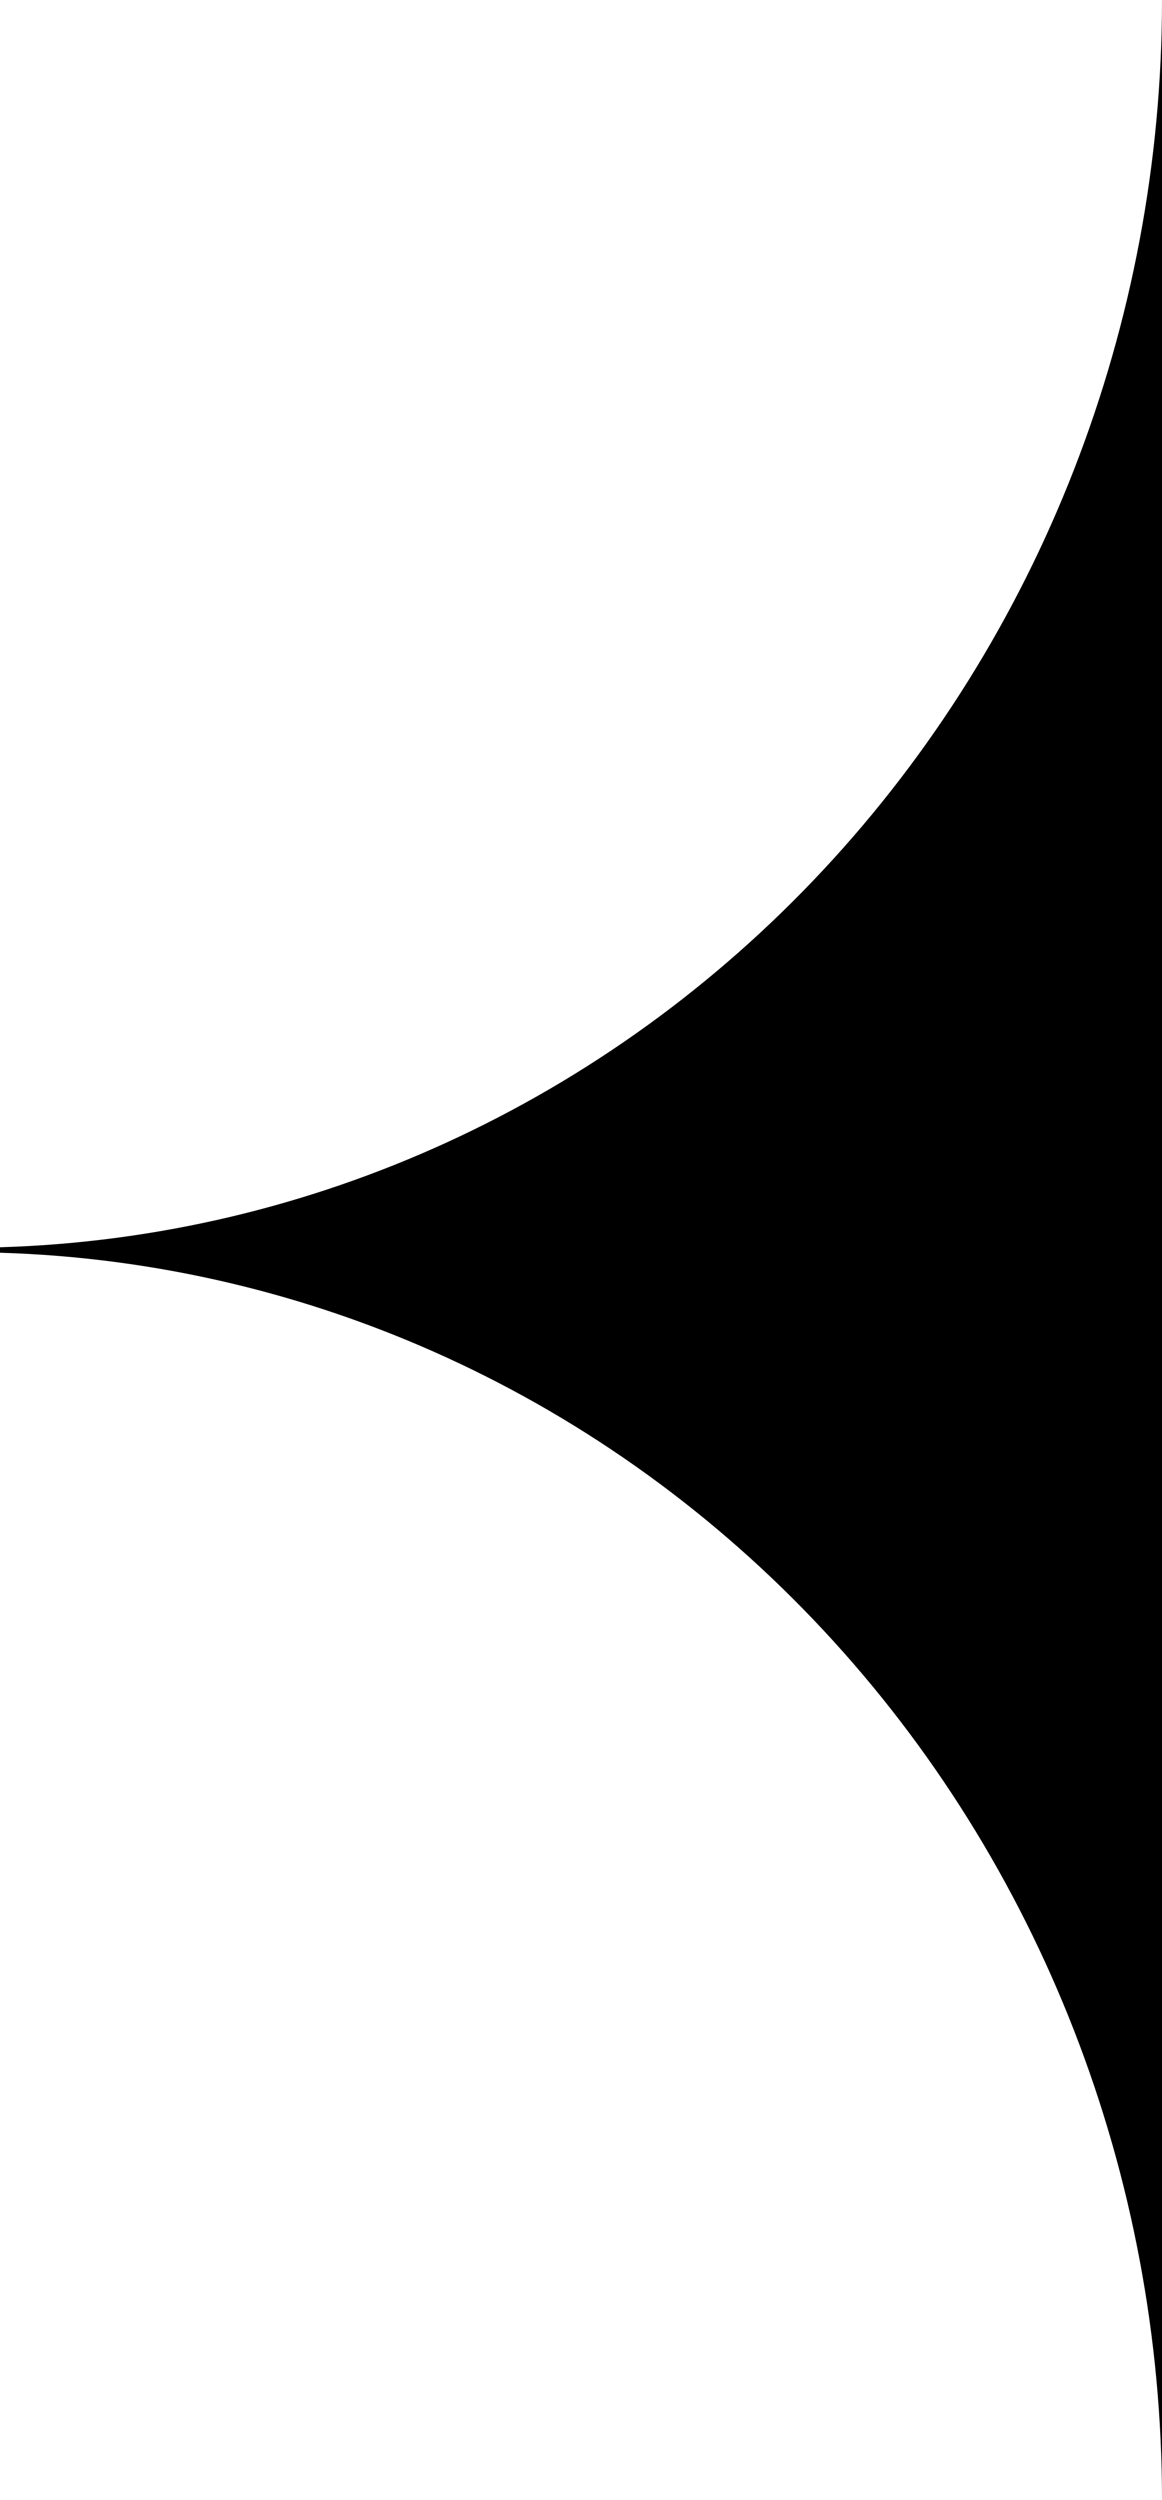 <svg width="20" height="43" viewBox="0 0 20 43" fill="none" xmlns="http://www.w3.org/2000/svg">
<path d="M-1.93102e-06 21.453L-1.9392e-06 21.547C5.356 21.707 10.441 24.038 14.175 28.043C17.91 32.049 19.999 37.414 20 43L20 0C19.999 5.586 17.91 10.951 14.175 14.957C10.441 18.963 5.356 21.293 -1.93102e-06 21.453Z" fill="black"/>
</svg>
